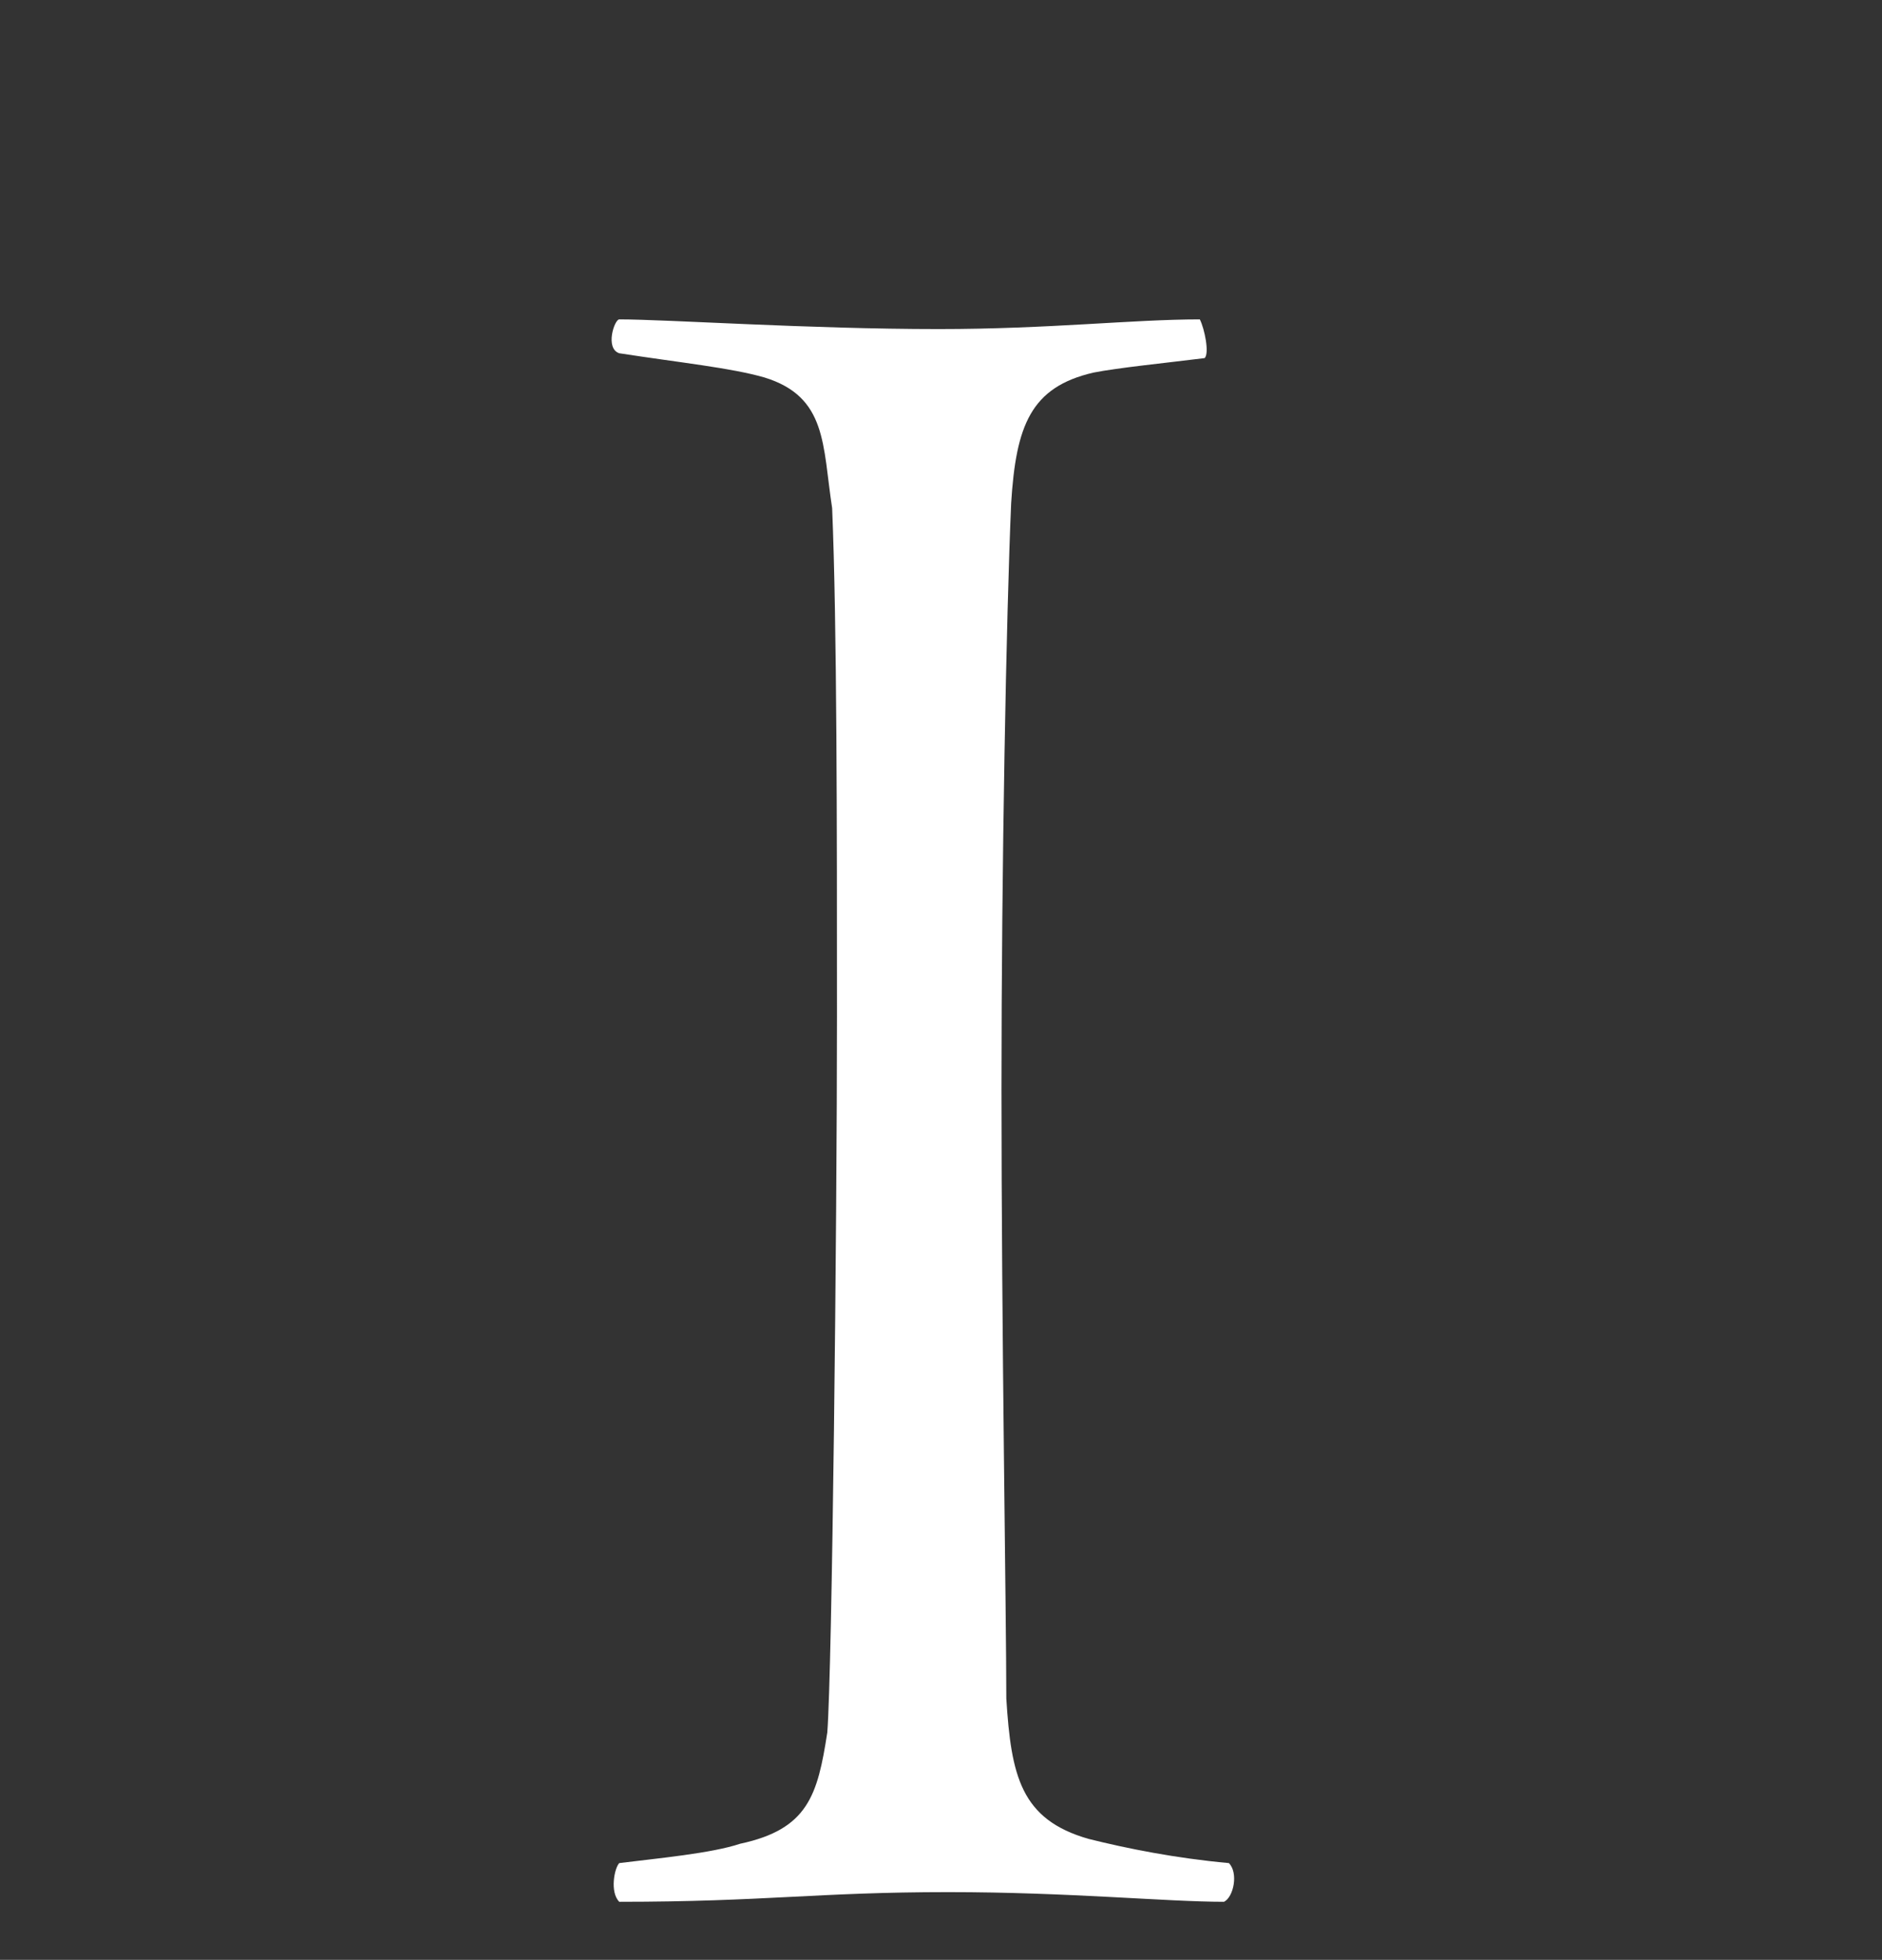 <?xml version="1.0" encoding="utf-8"?>
<!-- Generator: Adobe Illustrator 26.0.2, SVG Export Plug-In . SVG Version: 6.00 Build 0)  -->
<svg version="1.1" id="レイヤー_1" xmlns="http://www.w3.org/2000/svg" xmlns:xlink="http://www.w3.org/1999/xlink" x="0px"
	 y="0px" viewBox="0 0 38.9 40.5" style="enable-background:new 0 0 38.9 40.5;" xml:space="preserve">
<rect x="0" y="0" width="38.9" height="40.5" fill="#333333" stroke="none"/>
<style type="text/css">
	.st0{fill:#FFFFFF;}
</style>
<path class="st0" d="M12.8,6.6c1,0,3.9,0.2,6.6,0.2c2.3,0,4-0.2,5.4-0.2c0.1,0.2,0.2,0.7,0.1,0.8c-0.8,0.1-1.8,0.2-2.3,0.3
	C21.3,8,21,8.8,20.9,10.4c-0.1,2.3-0.2,7.5-0.2,12.1c0,5,0.1,10.9,0.1,12.6c0.1,1.6,0.3,2.5,1.7,2.9c0.8,0.2,1.8,0.4,2.9,0.5
	c0.2,0.2,0.1,0.7-0.1,0.8c-1.2,0-3.2-0.2-5.7-0.2c-2.7,0-3.8,0.2-6.8,0.2c-0.2-0.2-0.1-0.7,0-0.8c0.8-0.1,1.9-0.2,2.5-0.4
	c1.4-0.3,1.6-1,1.8-2.3c0.1-1.3,0.2-10.4,0.2-14.8c0-3.9,0-8.1-0.1-10.5c-0.2-1.3-0.1-2.3-1.4-2.7c-0.7-0.2-1.7-0.3-3-0.5
	C12.5,7.2,12.7,6.6,12.8,6.6z"/>
</svg>
